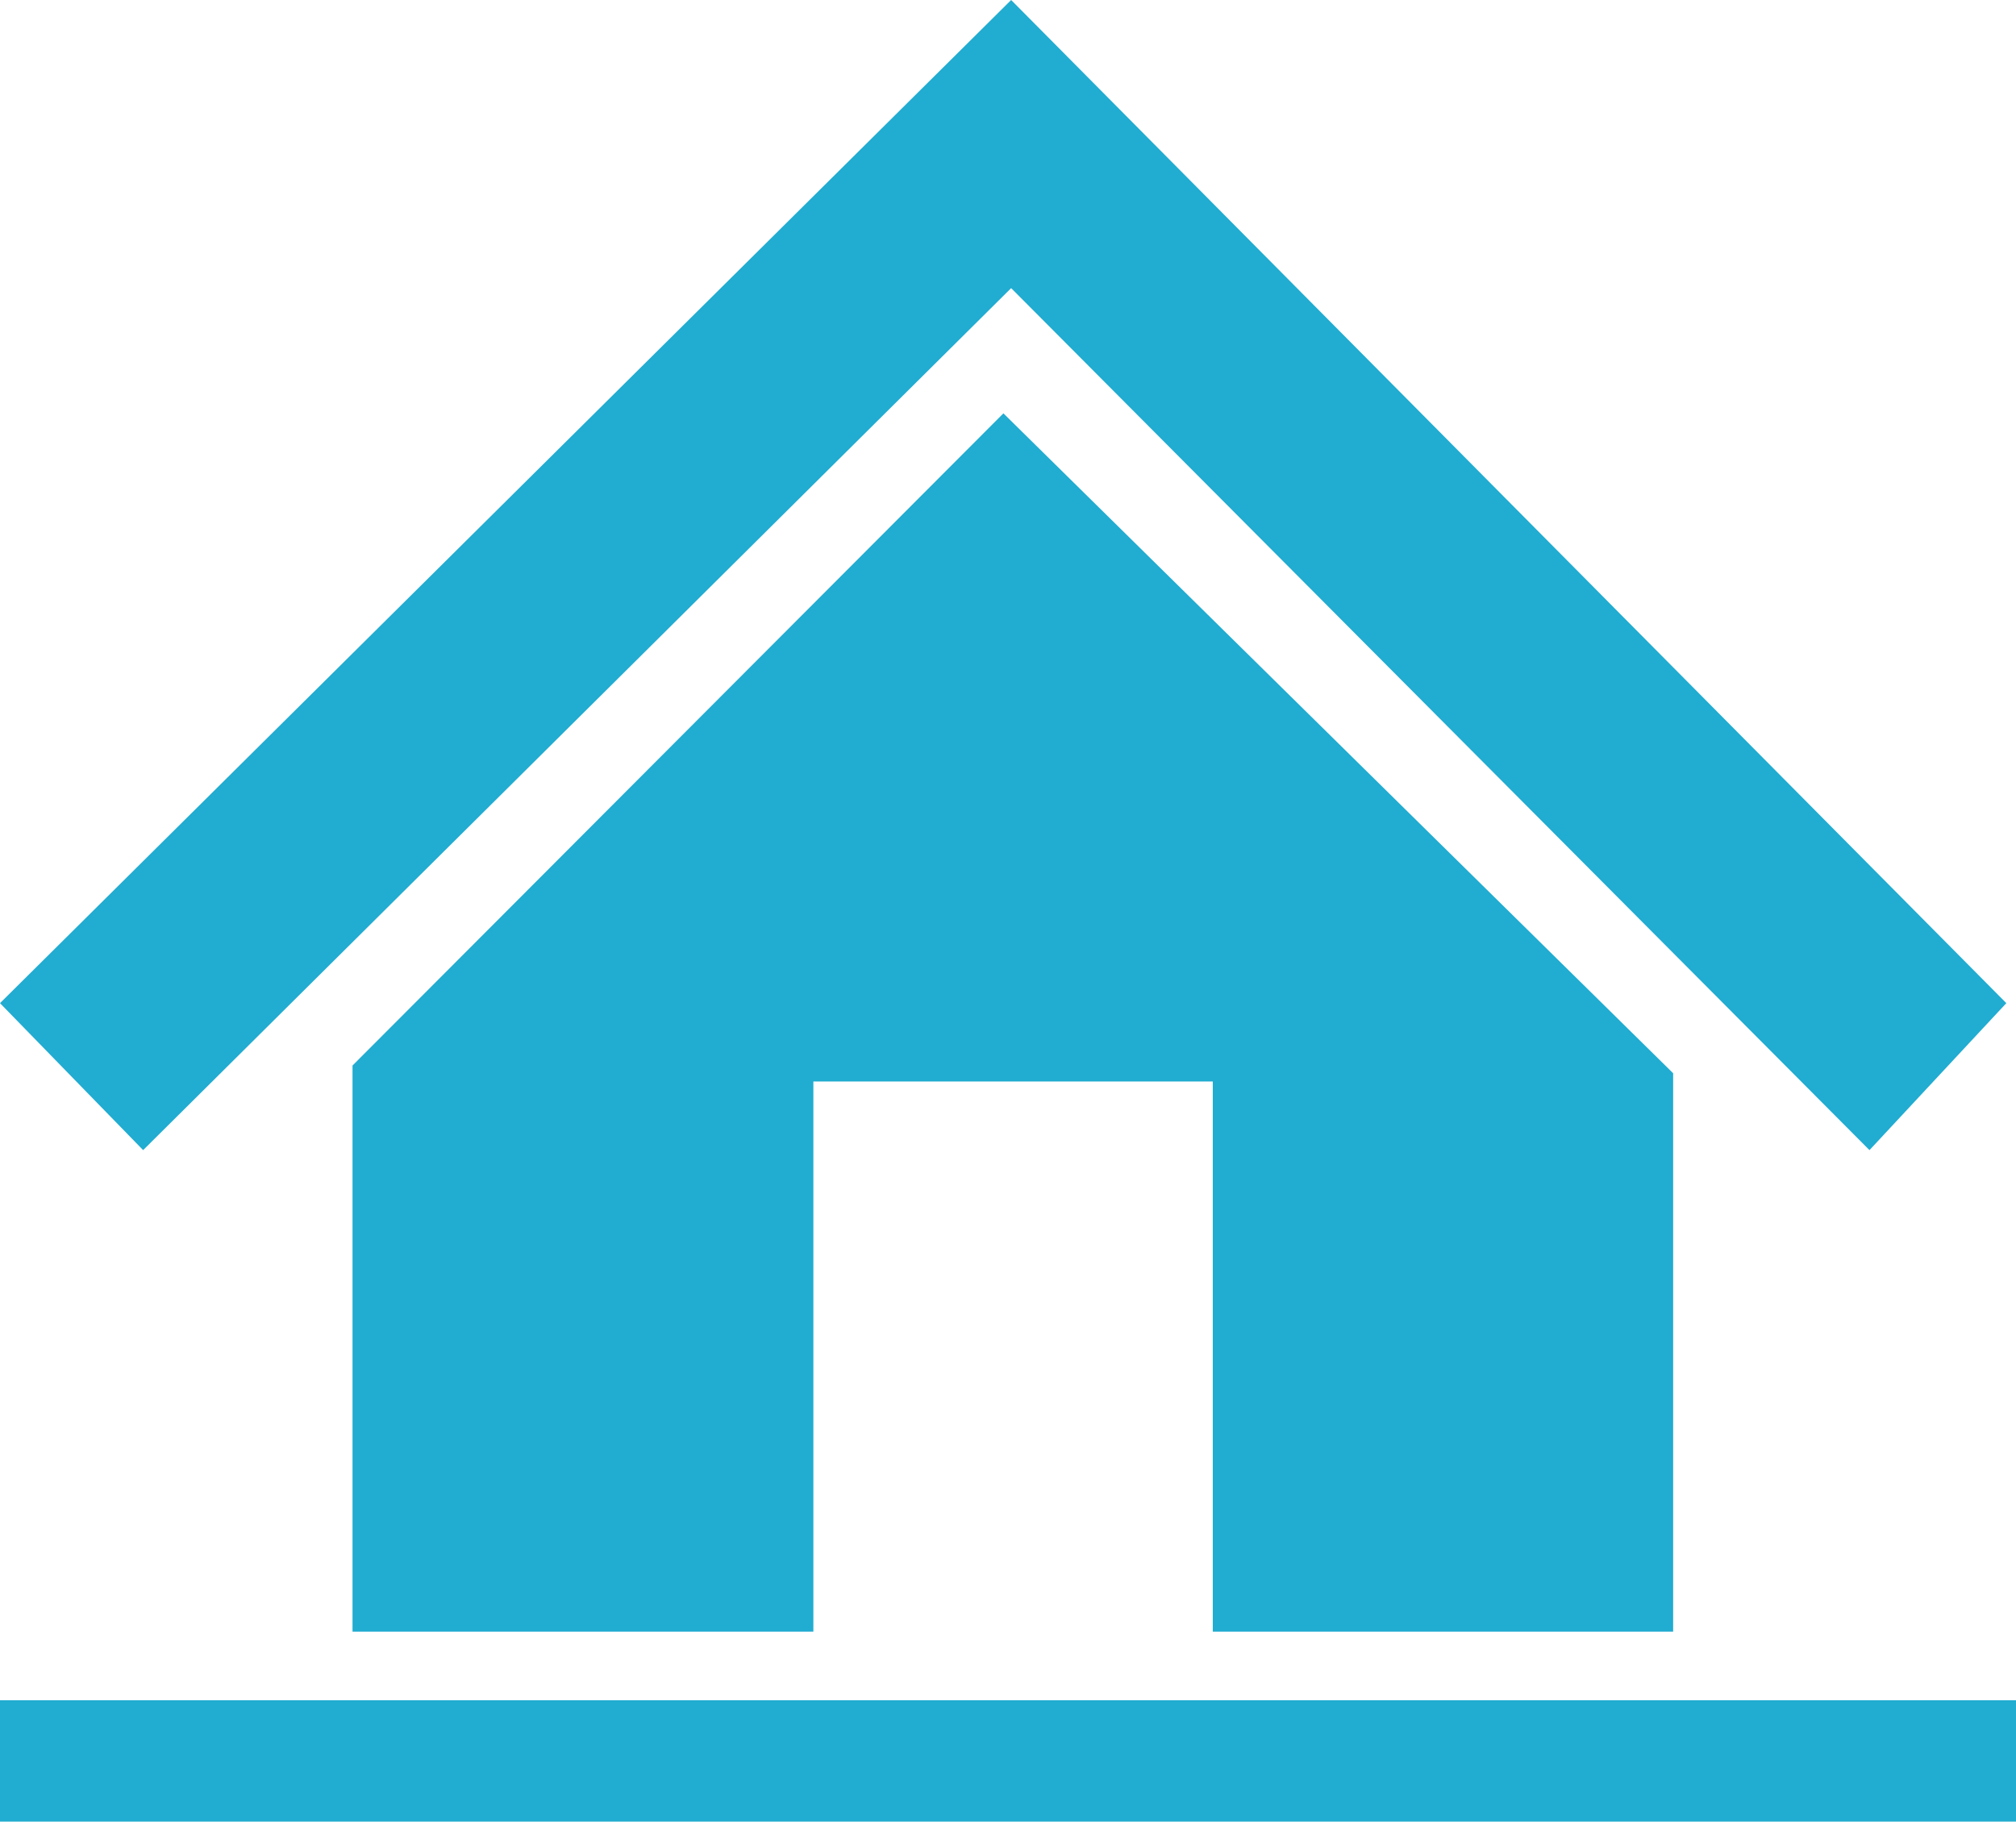 <?xml version="1.0" encoding="utf-8"?>
<!-- Generator: Adobe Illustrator 25.2.0, SVG Export Plug-In . SVG Version: 6.00 Build 0)  -->
<svg version="1.1" id="Layer_1" xmlns="http://www.w3.org/2000/svg" xmlns:xlink="http://www.w3.org/1999/xlink" x="0px" y="0px"
	 viewBox="0 0 416.9 376.8" style="enable-background:new 0 0 416.9 376.8;" xml:space="preserve">
<style type="text/css">
	.st0{fill:#21ACD1;}
</style>
<g>
	<polygon class="st0" points="209.1,59.6 386.6,237.9 414.9,207.5 209.1,0 0,207.5 29.6,237.9 	"/>
	<polygon class="st0" points="346,337.5 346,222 207.5,85.5 72.9,220.4 72.9,337.5 168.2,337.5 168.2,223.7 250.8,223.7 
		250.8,337.5 	"/>
	<rect y="351.7" class="st0" width="416.9" height="25.1"/>
</g>
</svg>
